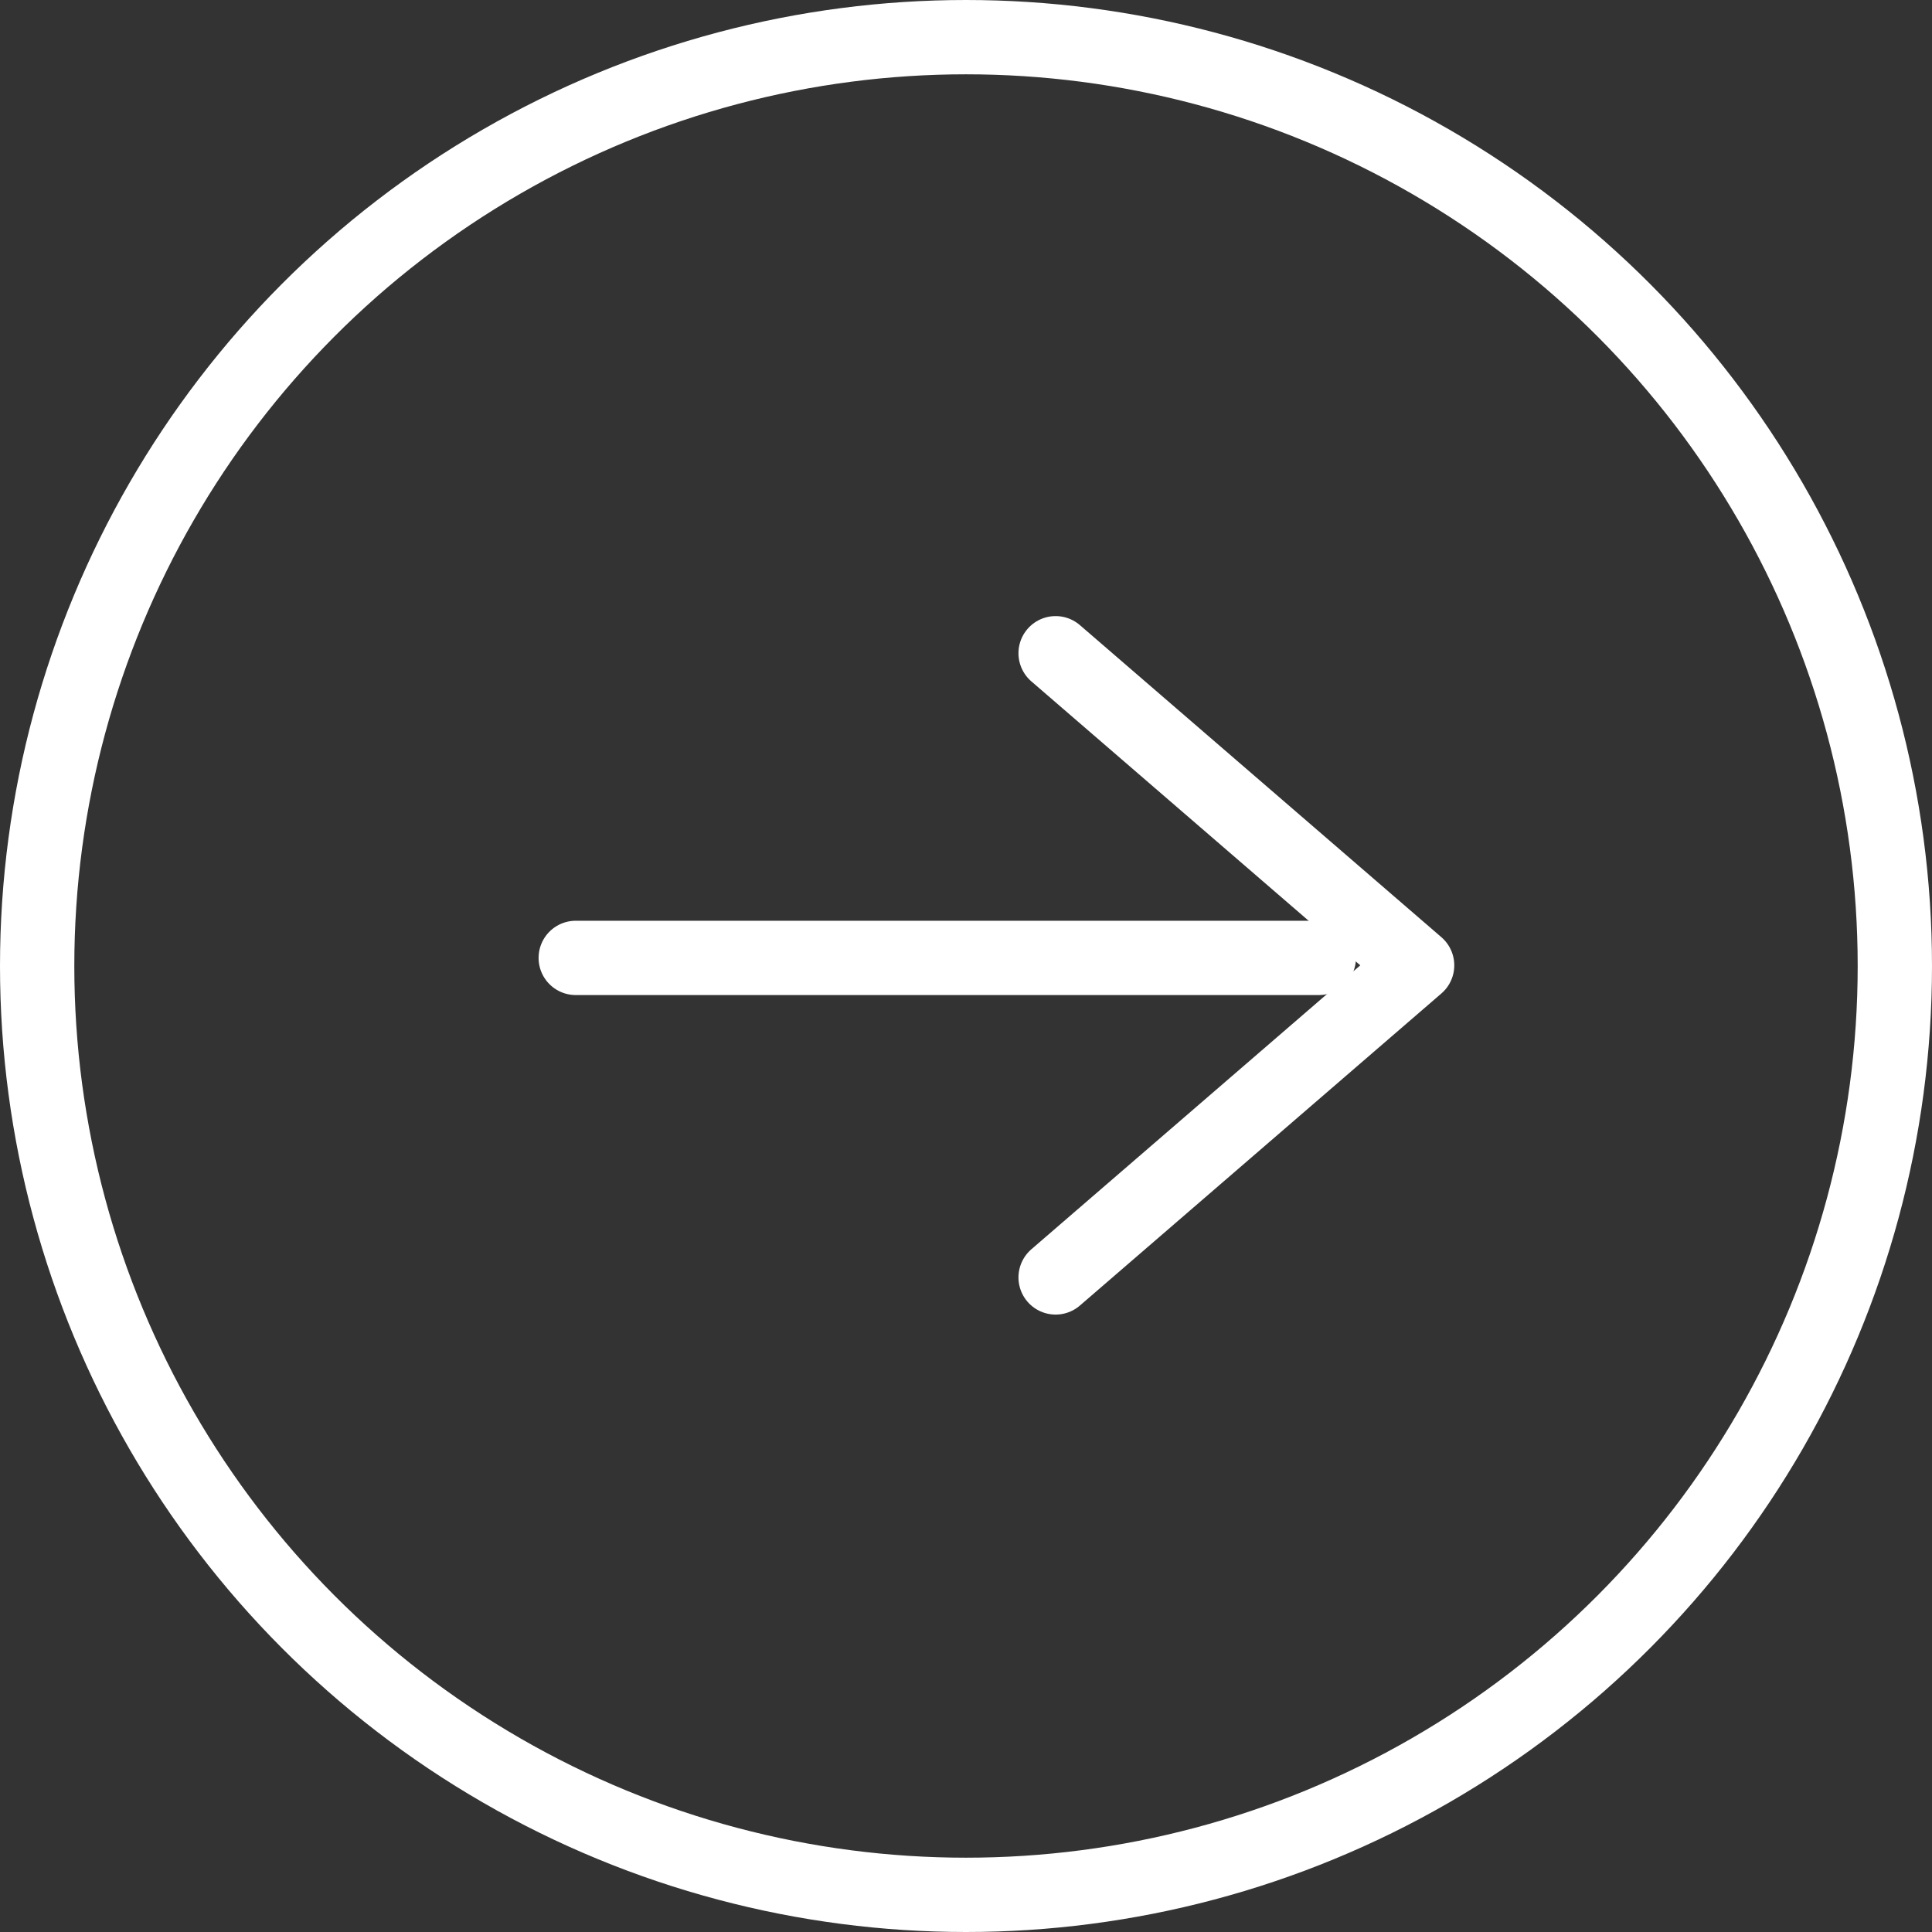 <svg xmlns="http://www.w3.org/2000/svg" width="26" height="26" viewBox="0 0 26 26"><rect x="0" y="0" width="26" height="26" fill="#333333" stroke="none"/><defs><style>.a,.b{fill:none;stroke:#fff;stroke-linecap:round;}.a{stroke-miterlimit:10;}.b{stroke-linejoin:round;}</style></defs><g transform="translate(-332.264 -538.609)"><line class="a" x2="10" transform="translate(340.012 551.5)"/><path class="b" d="M346.47,547.4l4.865,4.2-4.865,4.2"/><circle class="b" cx="12.5" cy="12.5" r="12.5" transform="translate(332.764 539.109)"/></g></svg>
